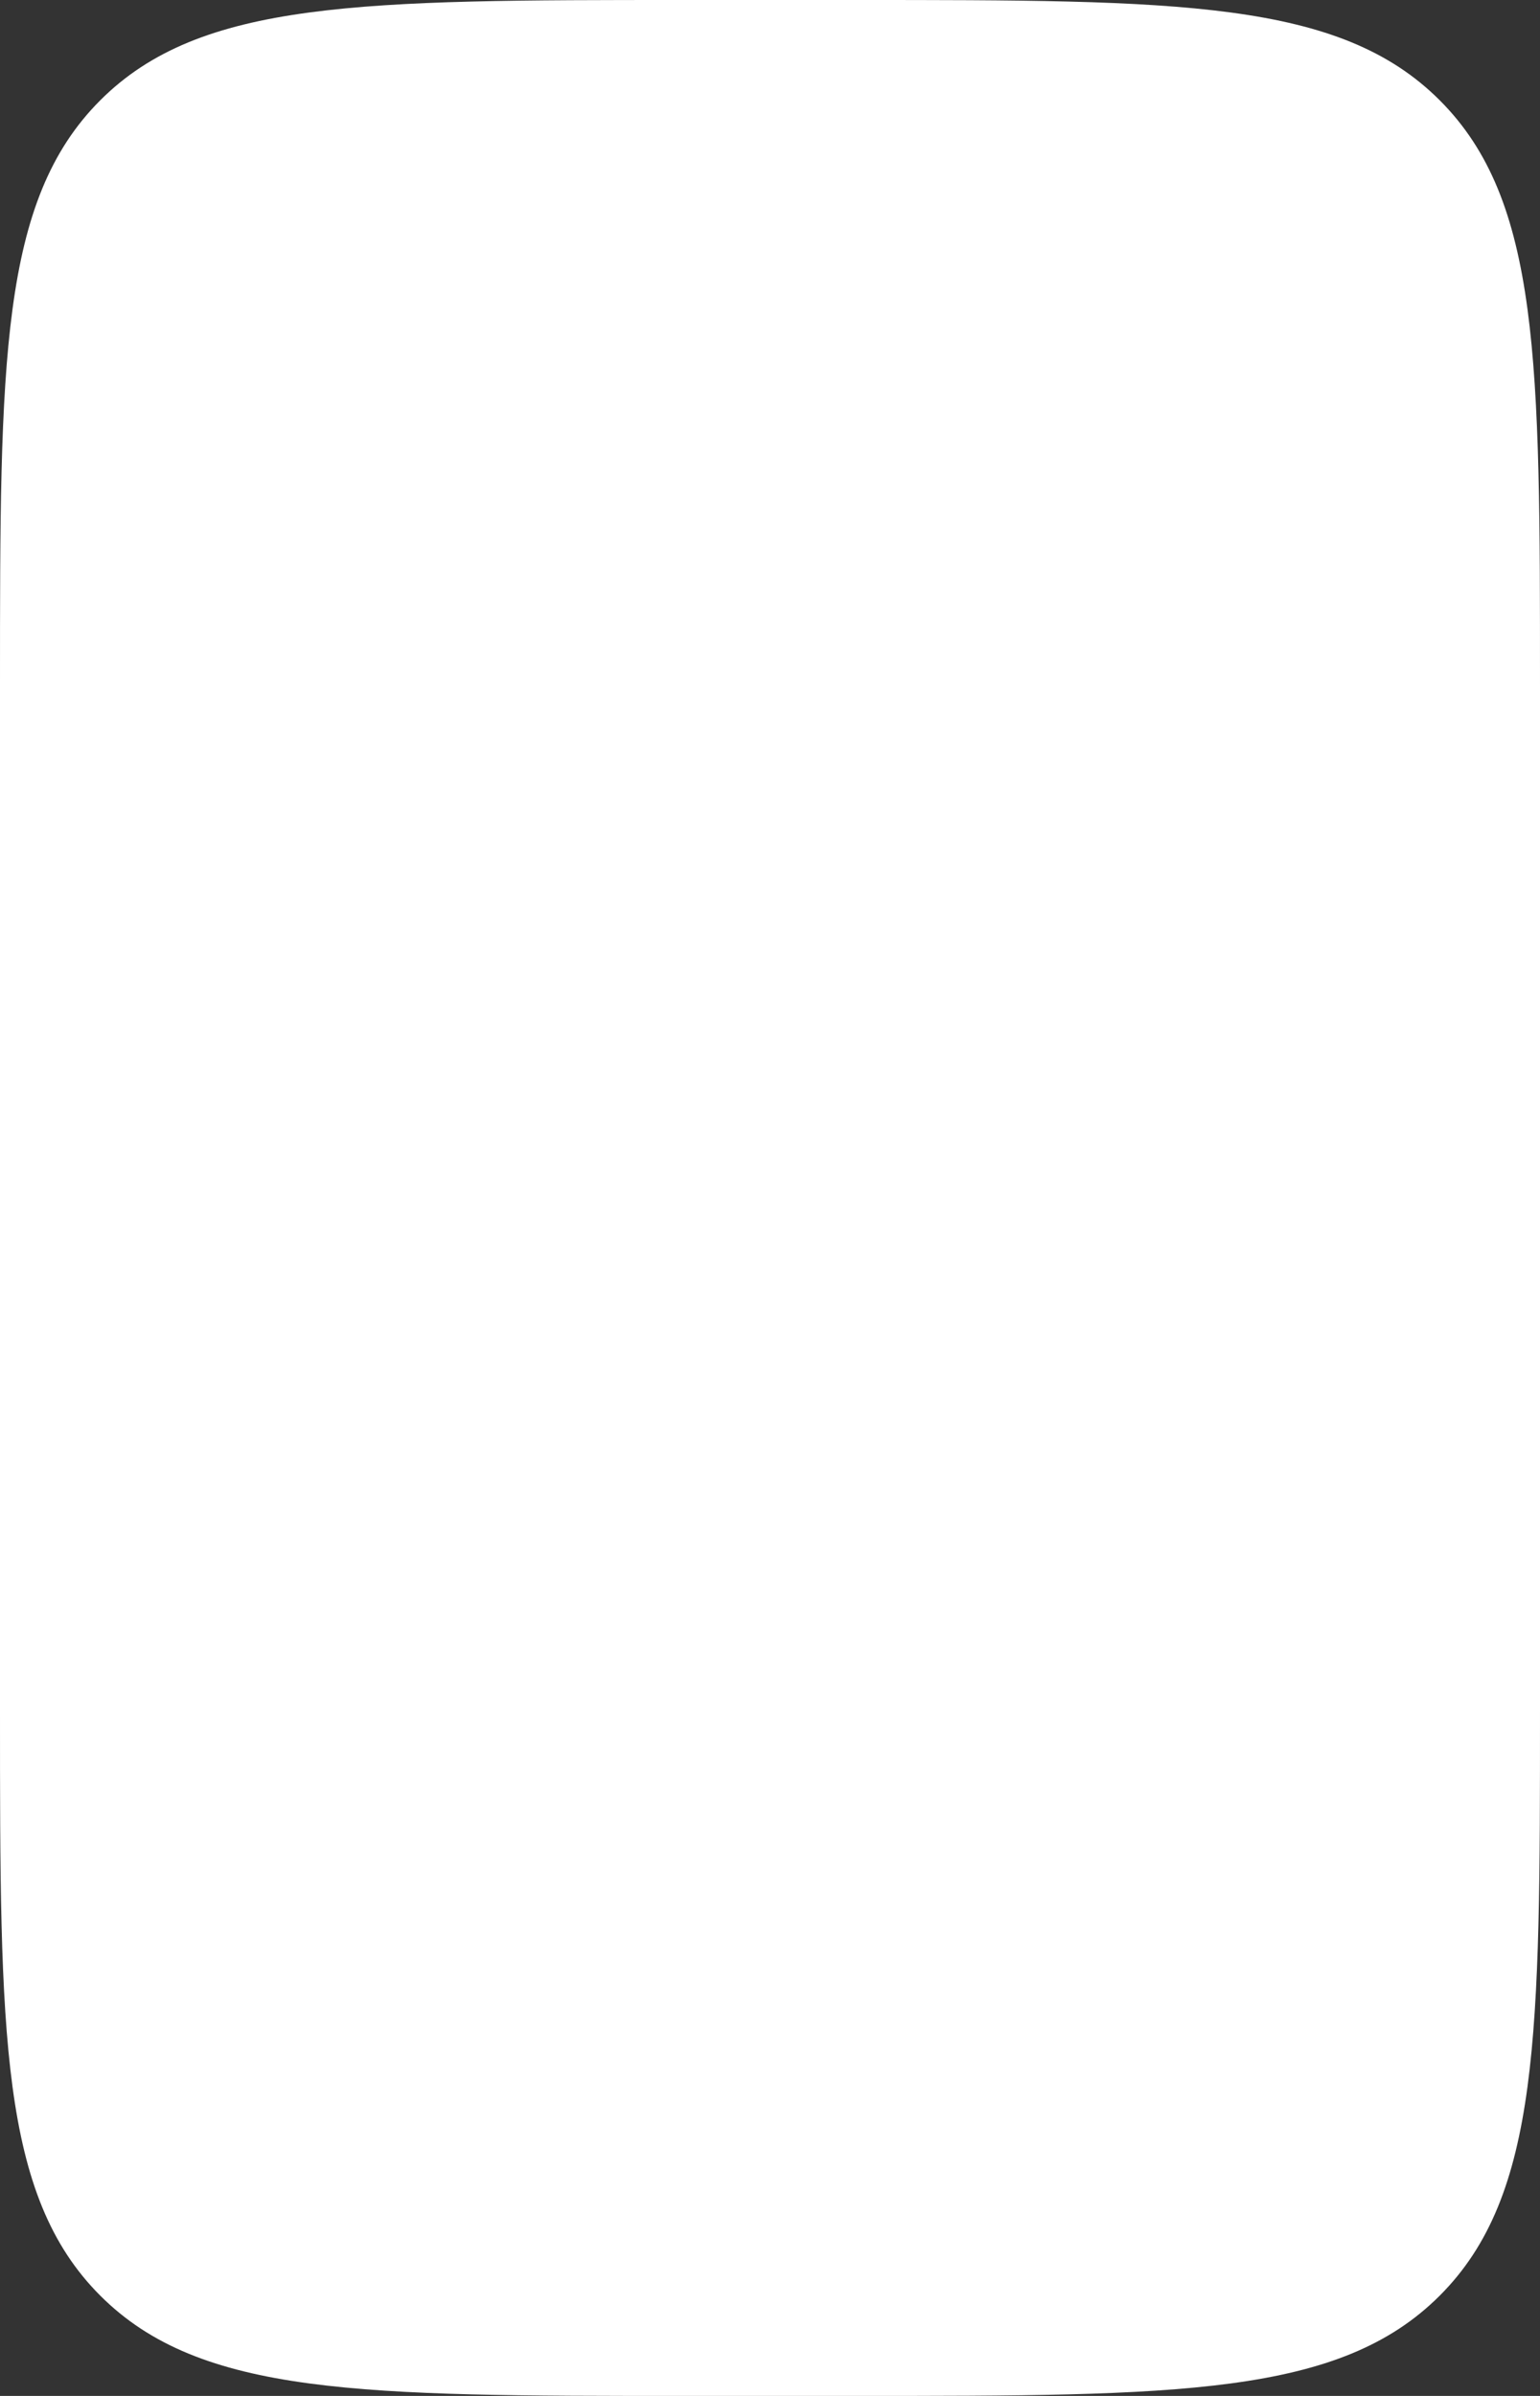 <?xml version="1.0" encoding="UTF-8"?> <svg xmlns="http://www.w3.org/2000/svg" width="9" height="14" viewBox="0 0 9 14" fill="none"><rect x="0" y="0" width="9" height="14" fill="#333333" stroke="none"/><path d="M5 4.37713e-08C6.886 1.26194e-07 7.828 1.78814e-07 8.414 0.586C9 1.172 9 2.114 9 4V10C9 11.886 9 12.828 8.414 13.414C7.828 14 6.886 14 5 14H4C2.114 14 1.172 14 0.586 13.414C-1.19209e-07 12.828 -8.23621e-08 11.886 0 10L2.6233e-07 4C3.44753e-07 2.114 3.57628e-07 1.172 0.586 0.586C1.172 -1.19209e-07 2.114 -8.2363e-08 4 0L5 4.37713e-08Z" fill="white"></path></svg> 